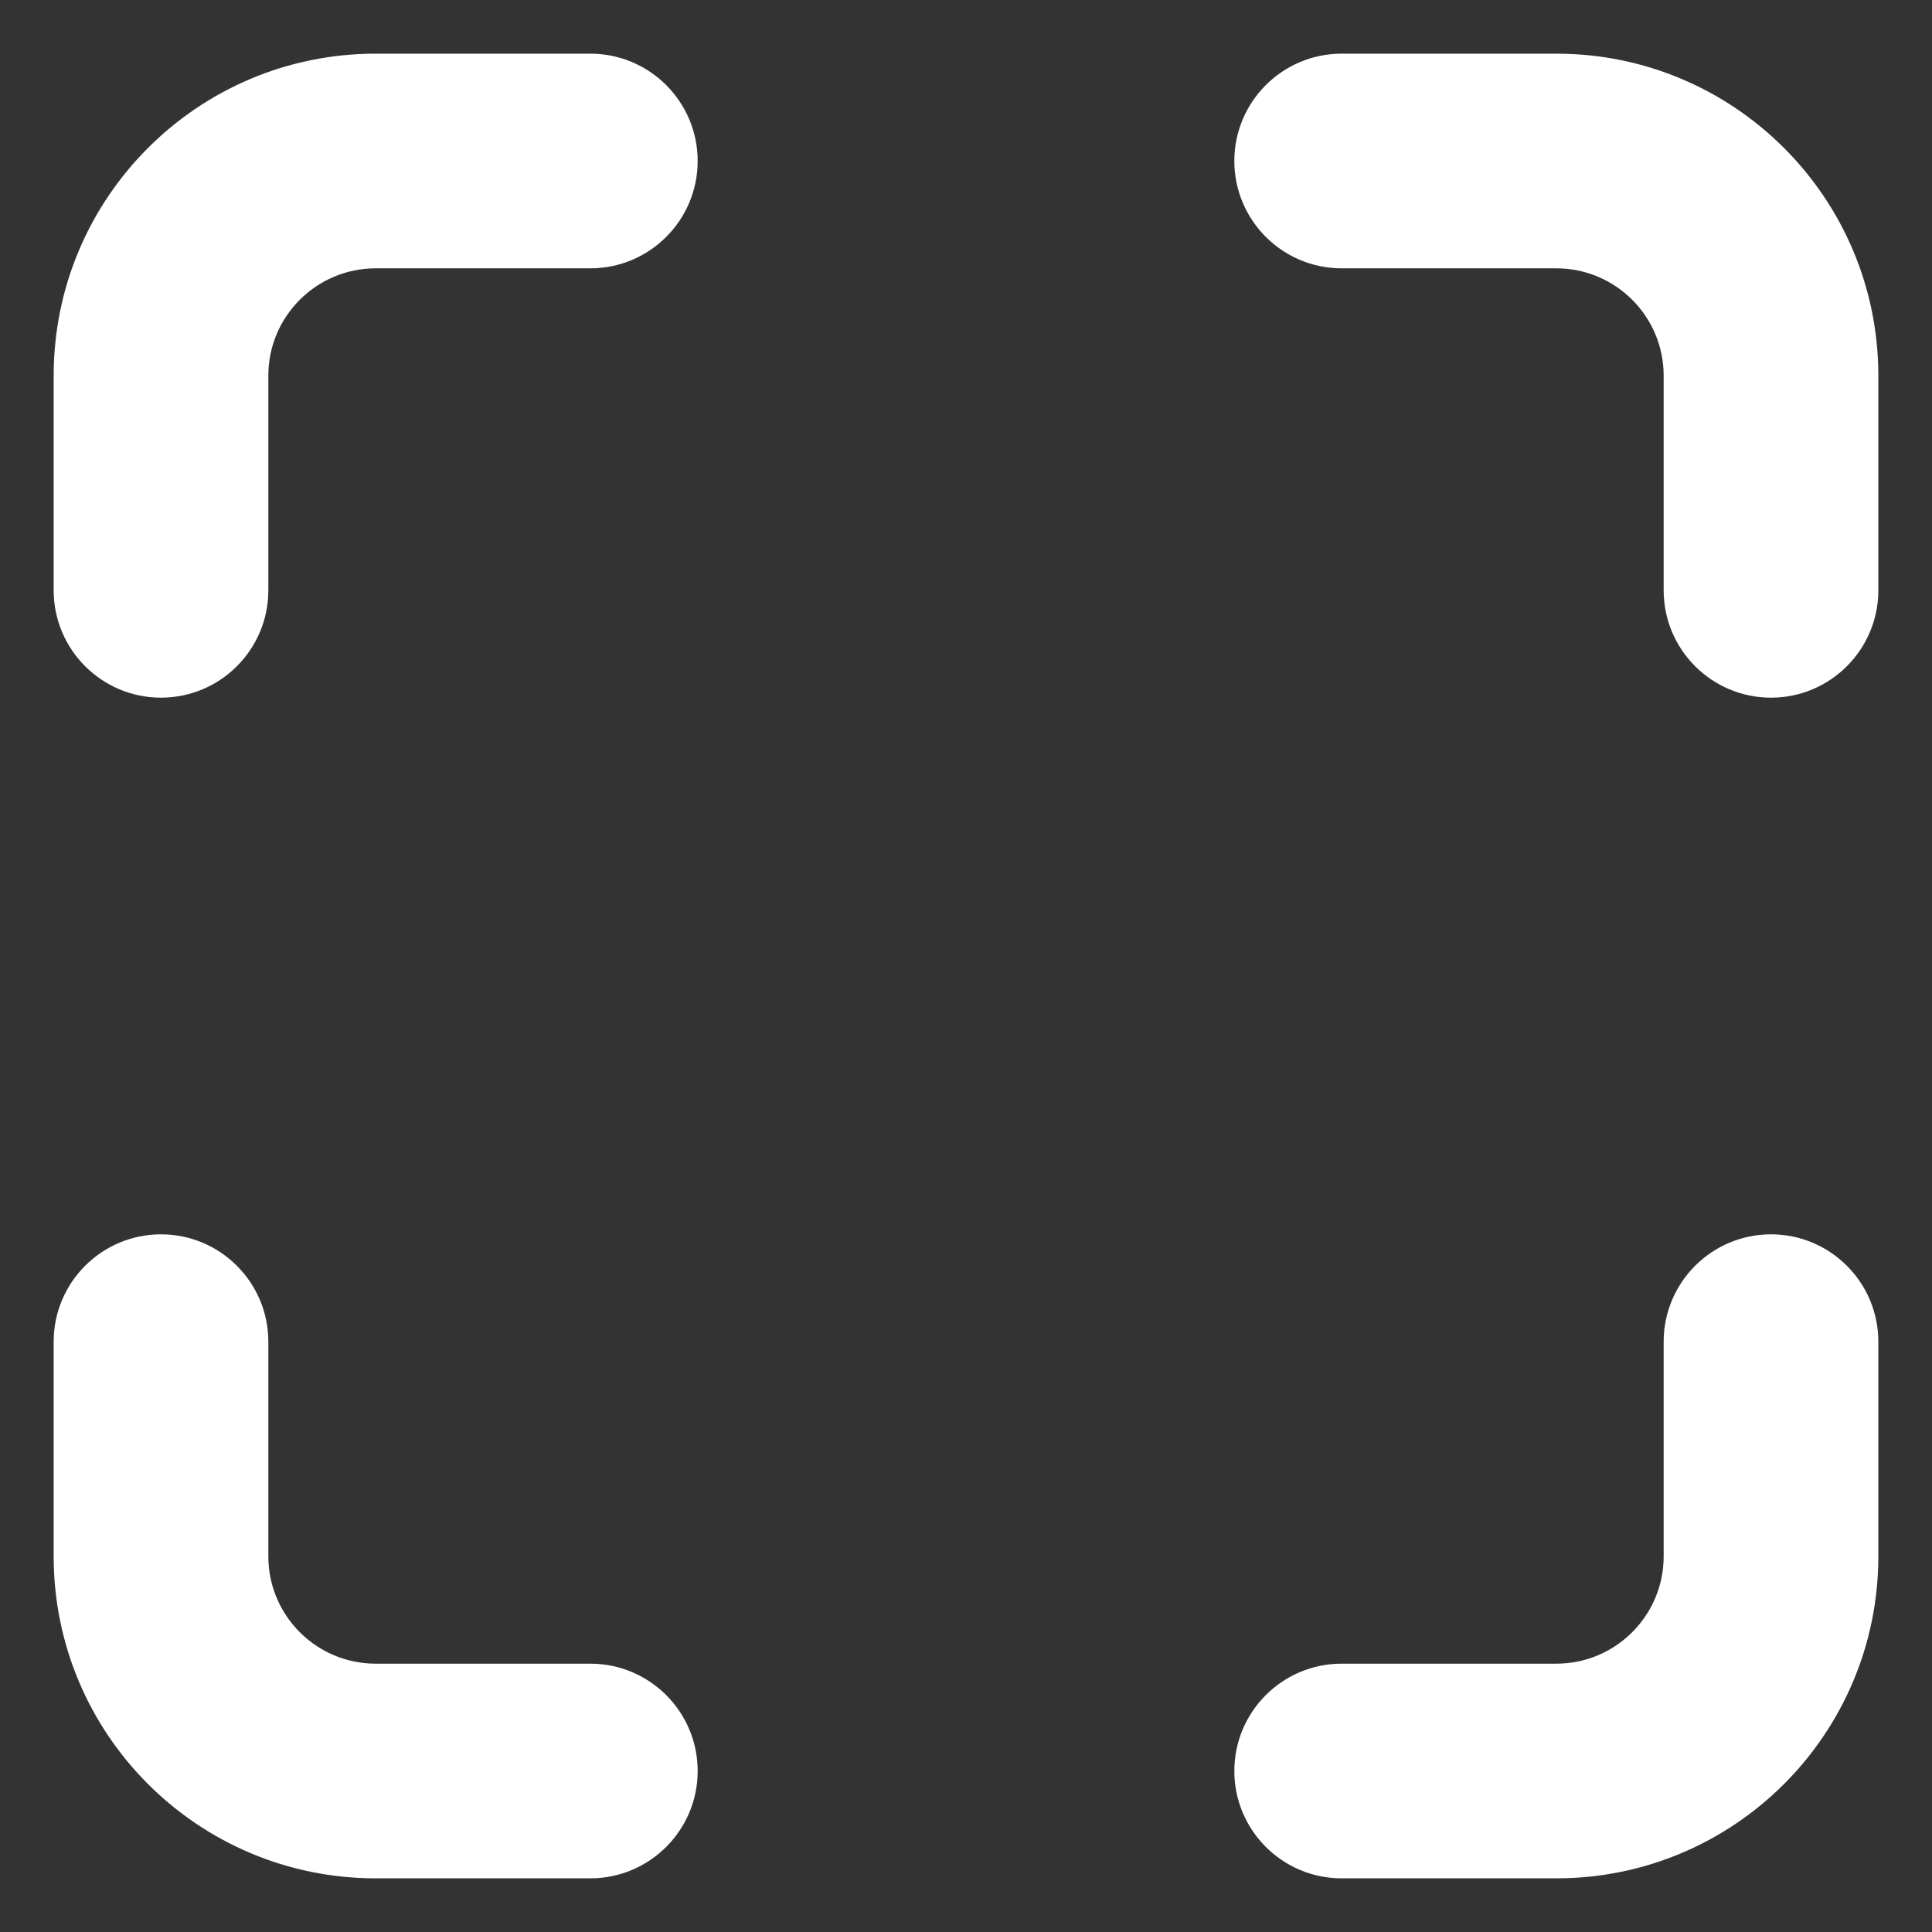 <svg width="18" height="18" viewBox="0 0 18 18" fill="none" xmlns="http://www.w3.org/2000/svg">
<rect x="0" y="0" width="18" height="18" fill="#333333" stroke="none"/>
<path fill-rule="evenodd" clip-rule="evenodd" d="M0.5 5.5C0.5 6.052 0.948 6.5 1.5 6.5C2.052 6.5 2.5 6.052 2.5 5.5L2.5 3.5C2.5 2.948 2.948 2.5 3.5 2.5L5.5 2.5C6.052 2.5 6.5 2.052 6.5 1.5C6.5 0.948 6.052 0.5 5.5 0.5H3.5C1.843 0.5 0.5 1.843 0.5 3.5V5.5ZM17.5 12.5C17.5 11.948 17.052 11.5 16.5 11.5C15.948 11.5 15.5 11.948 15.5 12.5V14.5C15.5 15.052 15.052 15.5 14.5 15.5H12.5C11.948 15.5 11.5 15.948 11.5 16.5C11.5 17.052 11.948 17.5 12.5 17.5H14.5C16.157 17.5 17.5 16.157 17.5 14.5V12.5ZM11.5 1.5C11.5 0.948 11.948 0.5 12.5 0.5H14.5C16.157 0.5 17.5 1.843 17.5 3.5V5.5C17.5 6.052 17.052 6.5 16.5 6.5C15.948 6.5 15.5 6.052 15.5 5.5L15.5 3.5C15.5 2.948 15.052 2.5 14.5 2.5H12.5C11.948 2.5 11.5 2.052 11.5 1.5ZM5.5 17.5C6.052 17.5 6.5 17.052 6.5 16.5C6.5 15.948 6.052 15.5 5.5 15.5L3.5 15.5C2.948 15.5 2.5 15.052 2.5 14.5L2.5 12.5C2.5 11.948 2.052 11.5 1.5 11.5C0.948 11.5 0.5 11.948 0.5 12.5V14.5C0.5 16.157 1.843 17.5 3.5 17.5L5.5 17.5Z" fill="white"/>
</svg>
